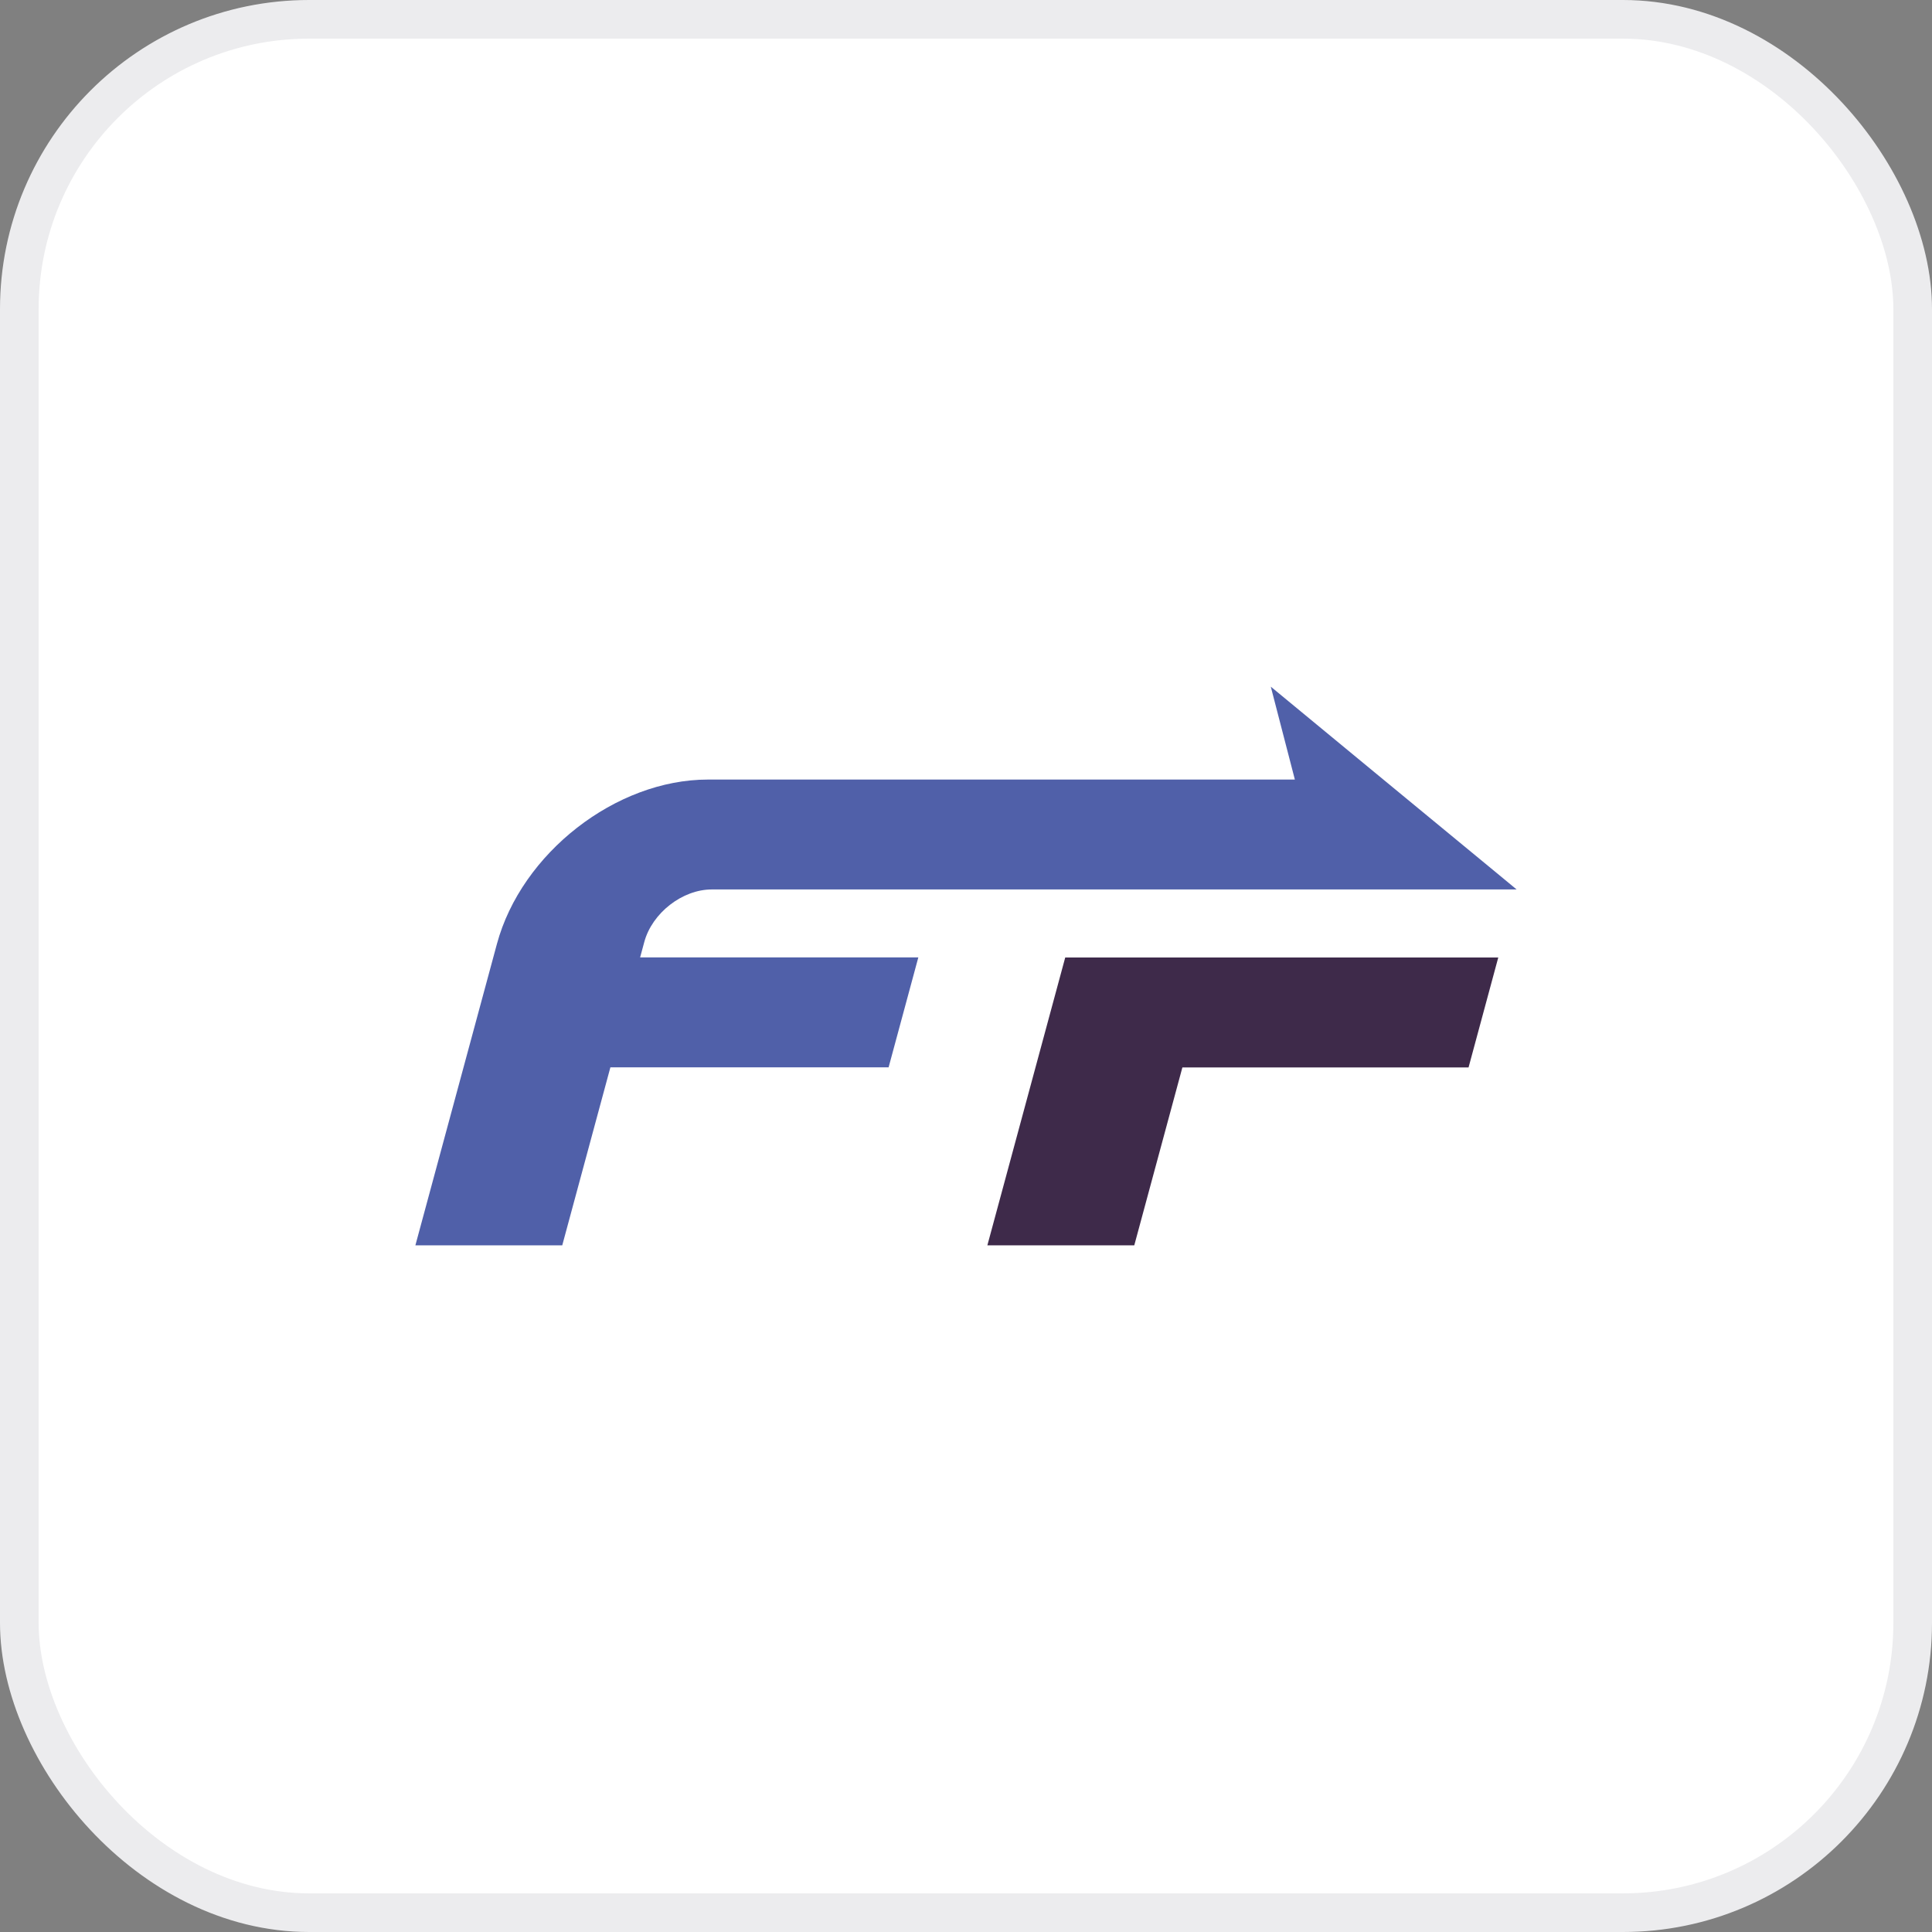 <svg width="50" height="50" viewBox="0 0 50 50" fill="none" xmlns="http://www.w3.org/2000/svg">
<rect x="0" y="0" width="50" height="50" fill="#808080" stroke="none"/>
<rect x="0.5" y="0.5" width="49" height="49" rx="7.5" fill="white"/>
<rect x="0.5" y="0.5" width="49" height="49" rx="7.5" stroke="#ECECEE"/>
<path d="M35.583 19.995L32.888 17.771L33.511 20.175H18.32C15.94 20.175 13.495 22.078 12.86 24.43L10.75 32.229H14.551L15.797 27.622H22.997L23.766 24.778H16.566L16.674 24.379C16.877 23.628 17.659 23.019 18.421 23.019H39.25L38.691 22.557L35.583 19.995Z" fill="#5060A9"/>
<path d="M25.553 32.229H29.355L30.6 27.625H38.006L38.775 24.78H27.568L25.553 32.229Z" fill="#3E2A4A"/>
</svg>
